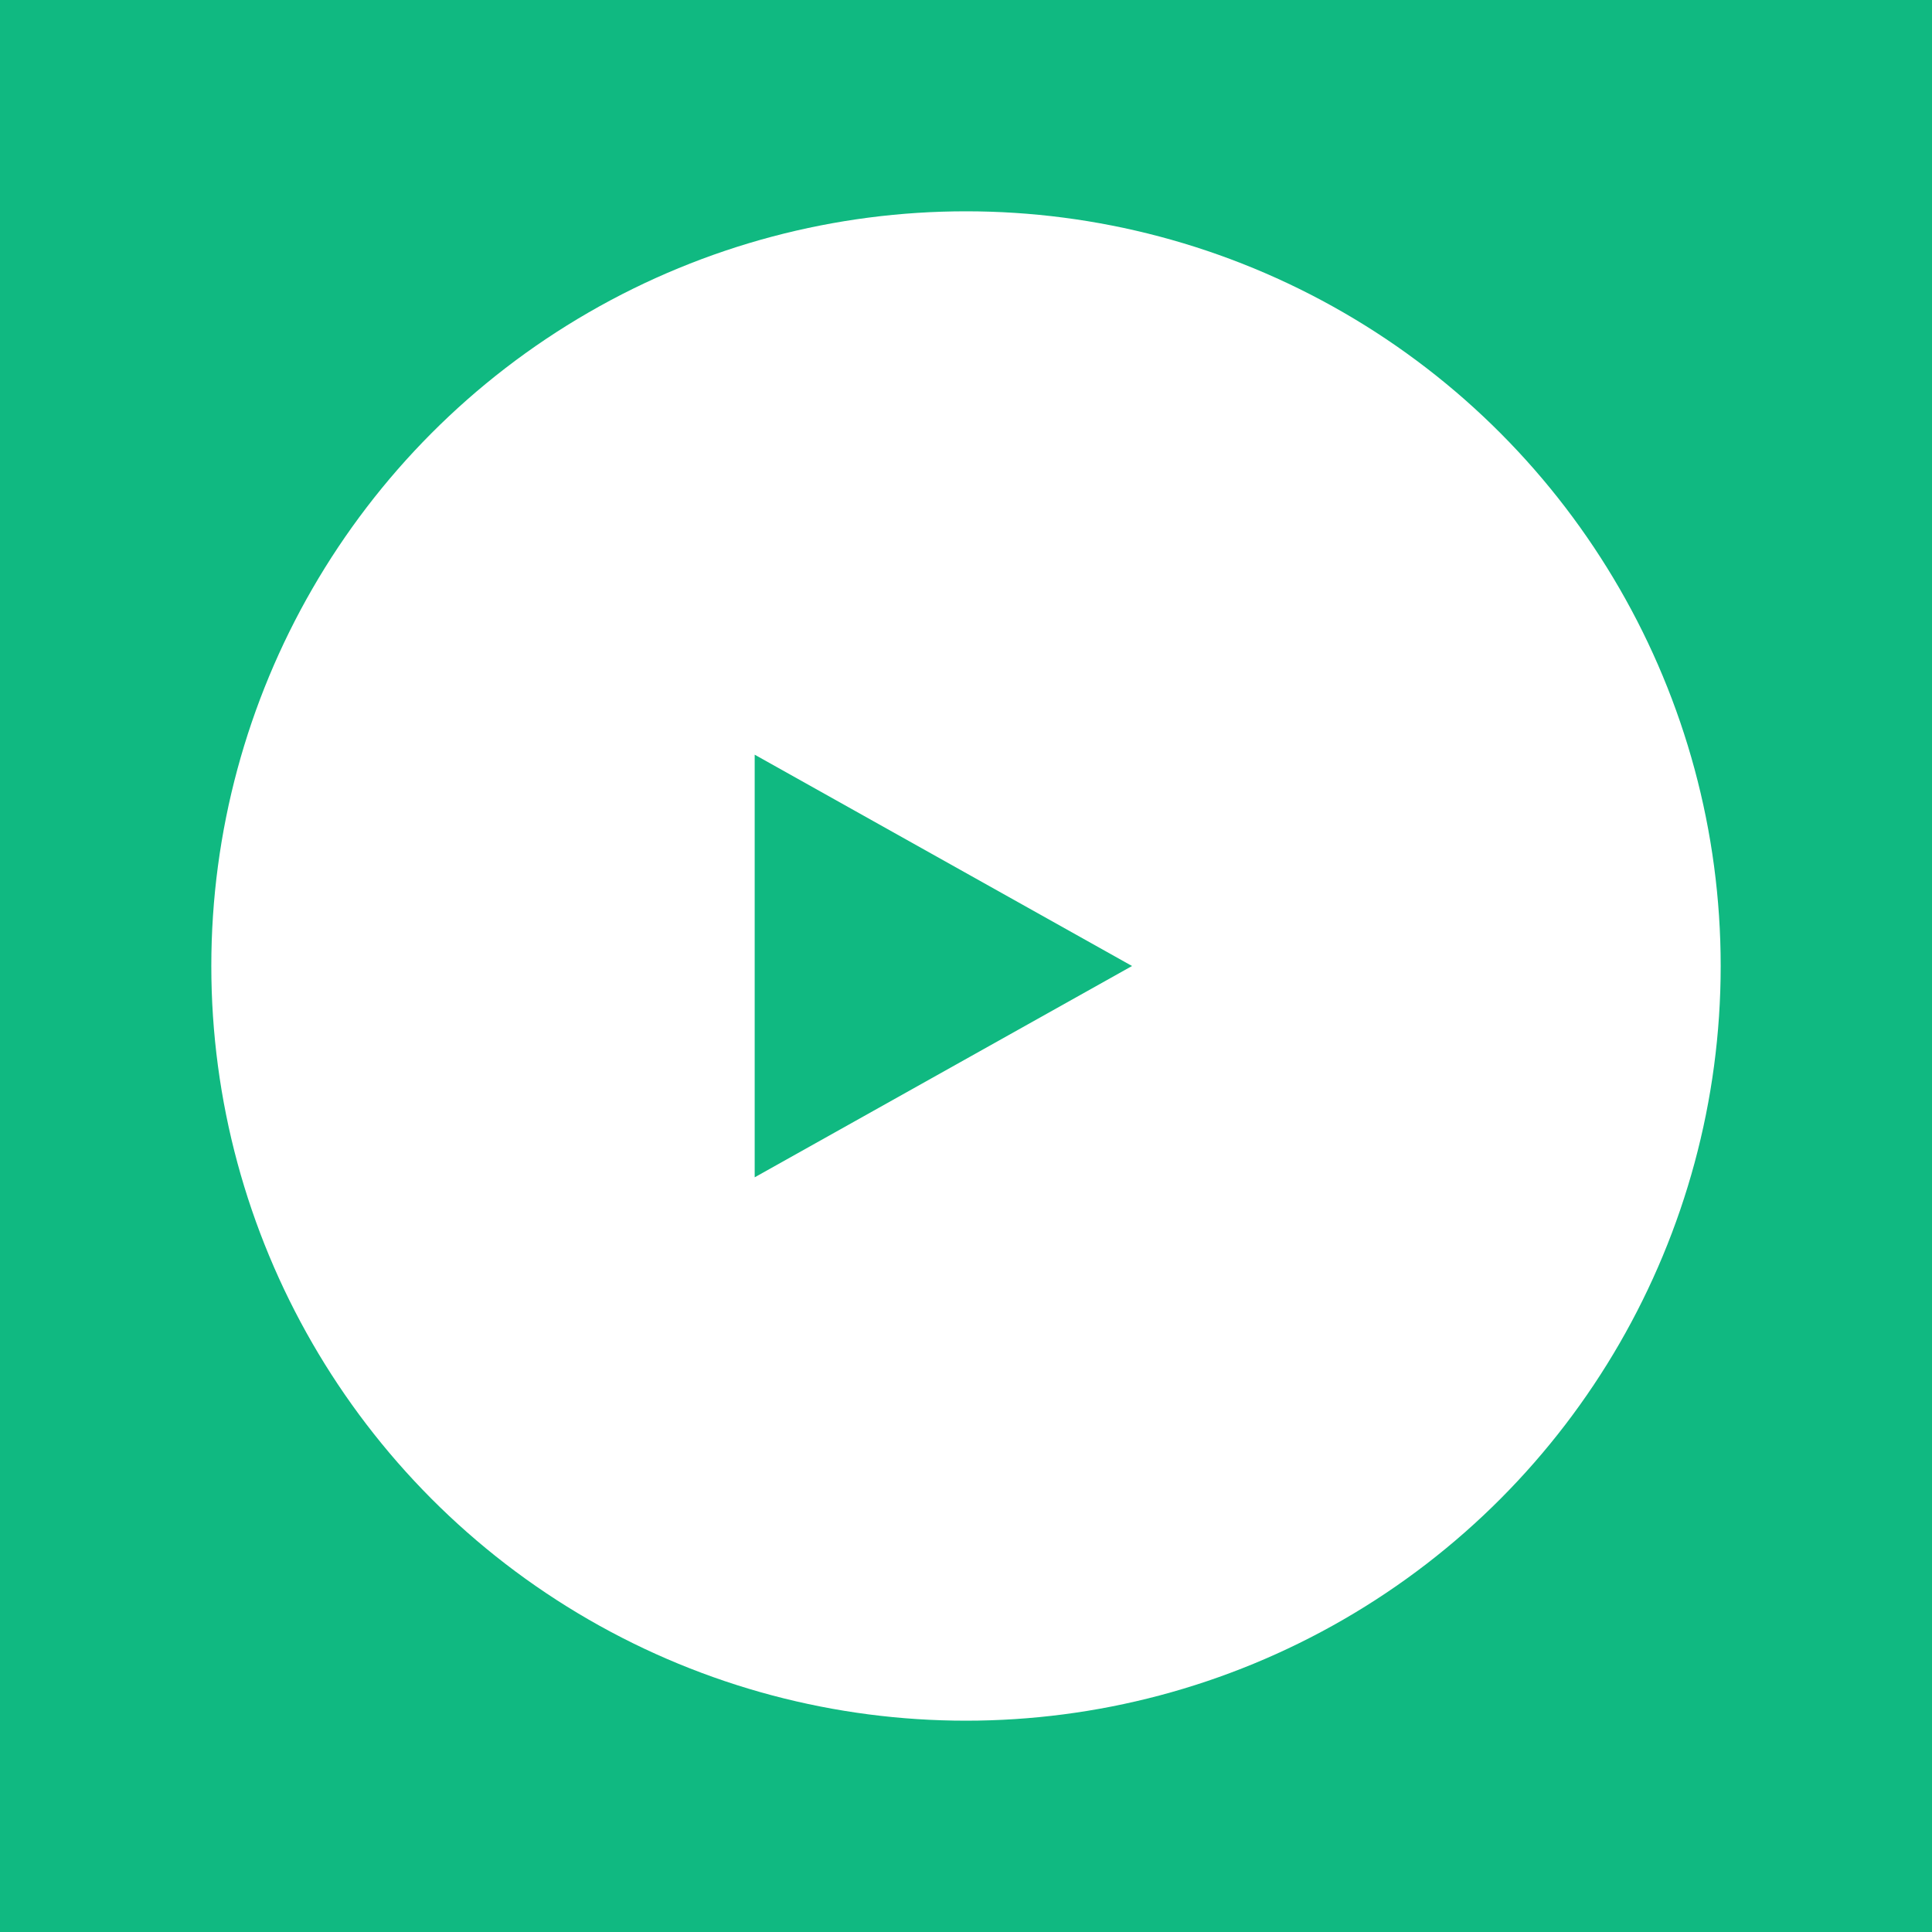 <svg width="512" height="512" xmlns="http://www.w3.org/2000/svg"><rect width="512" height="512" fill="#10b981"/><circle cx="256" cy="256" r="200" fill="white"/><path d="M200 200 L300 256 L200 312 Z" fill="#10b981"/></svg>
